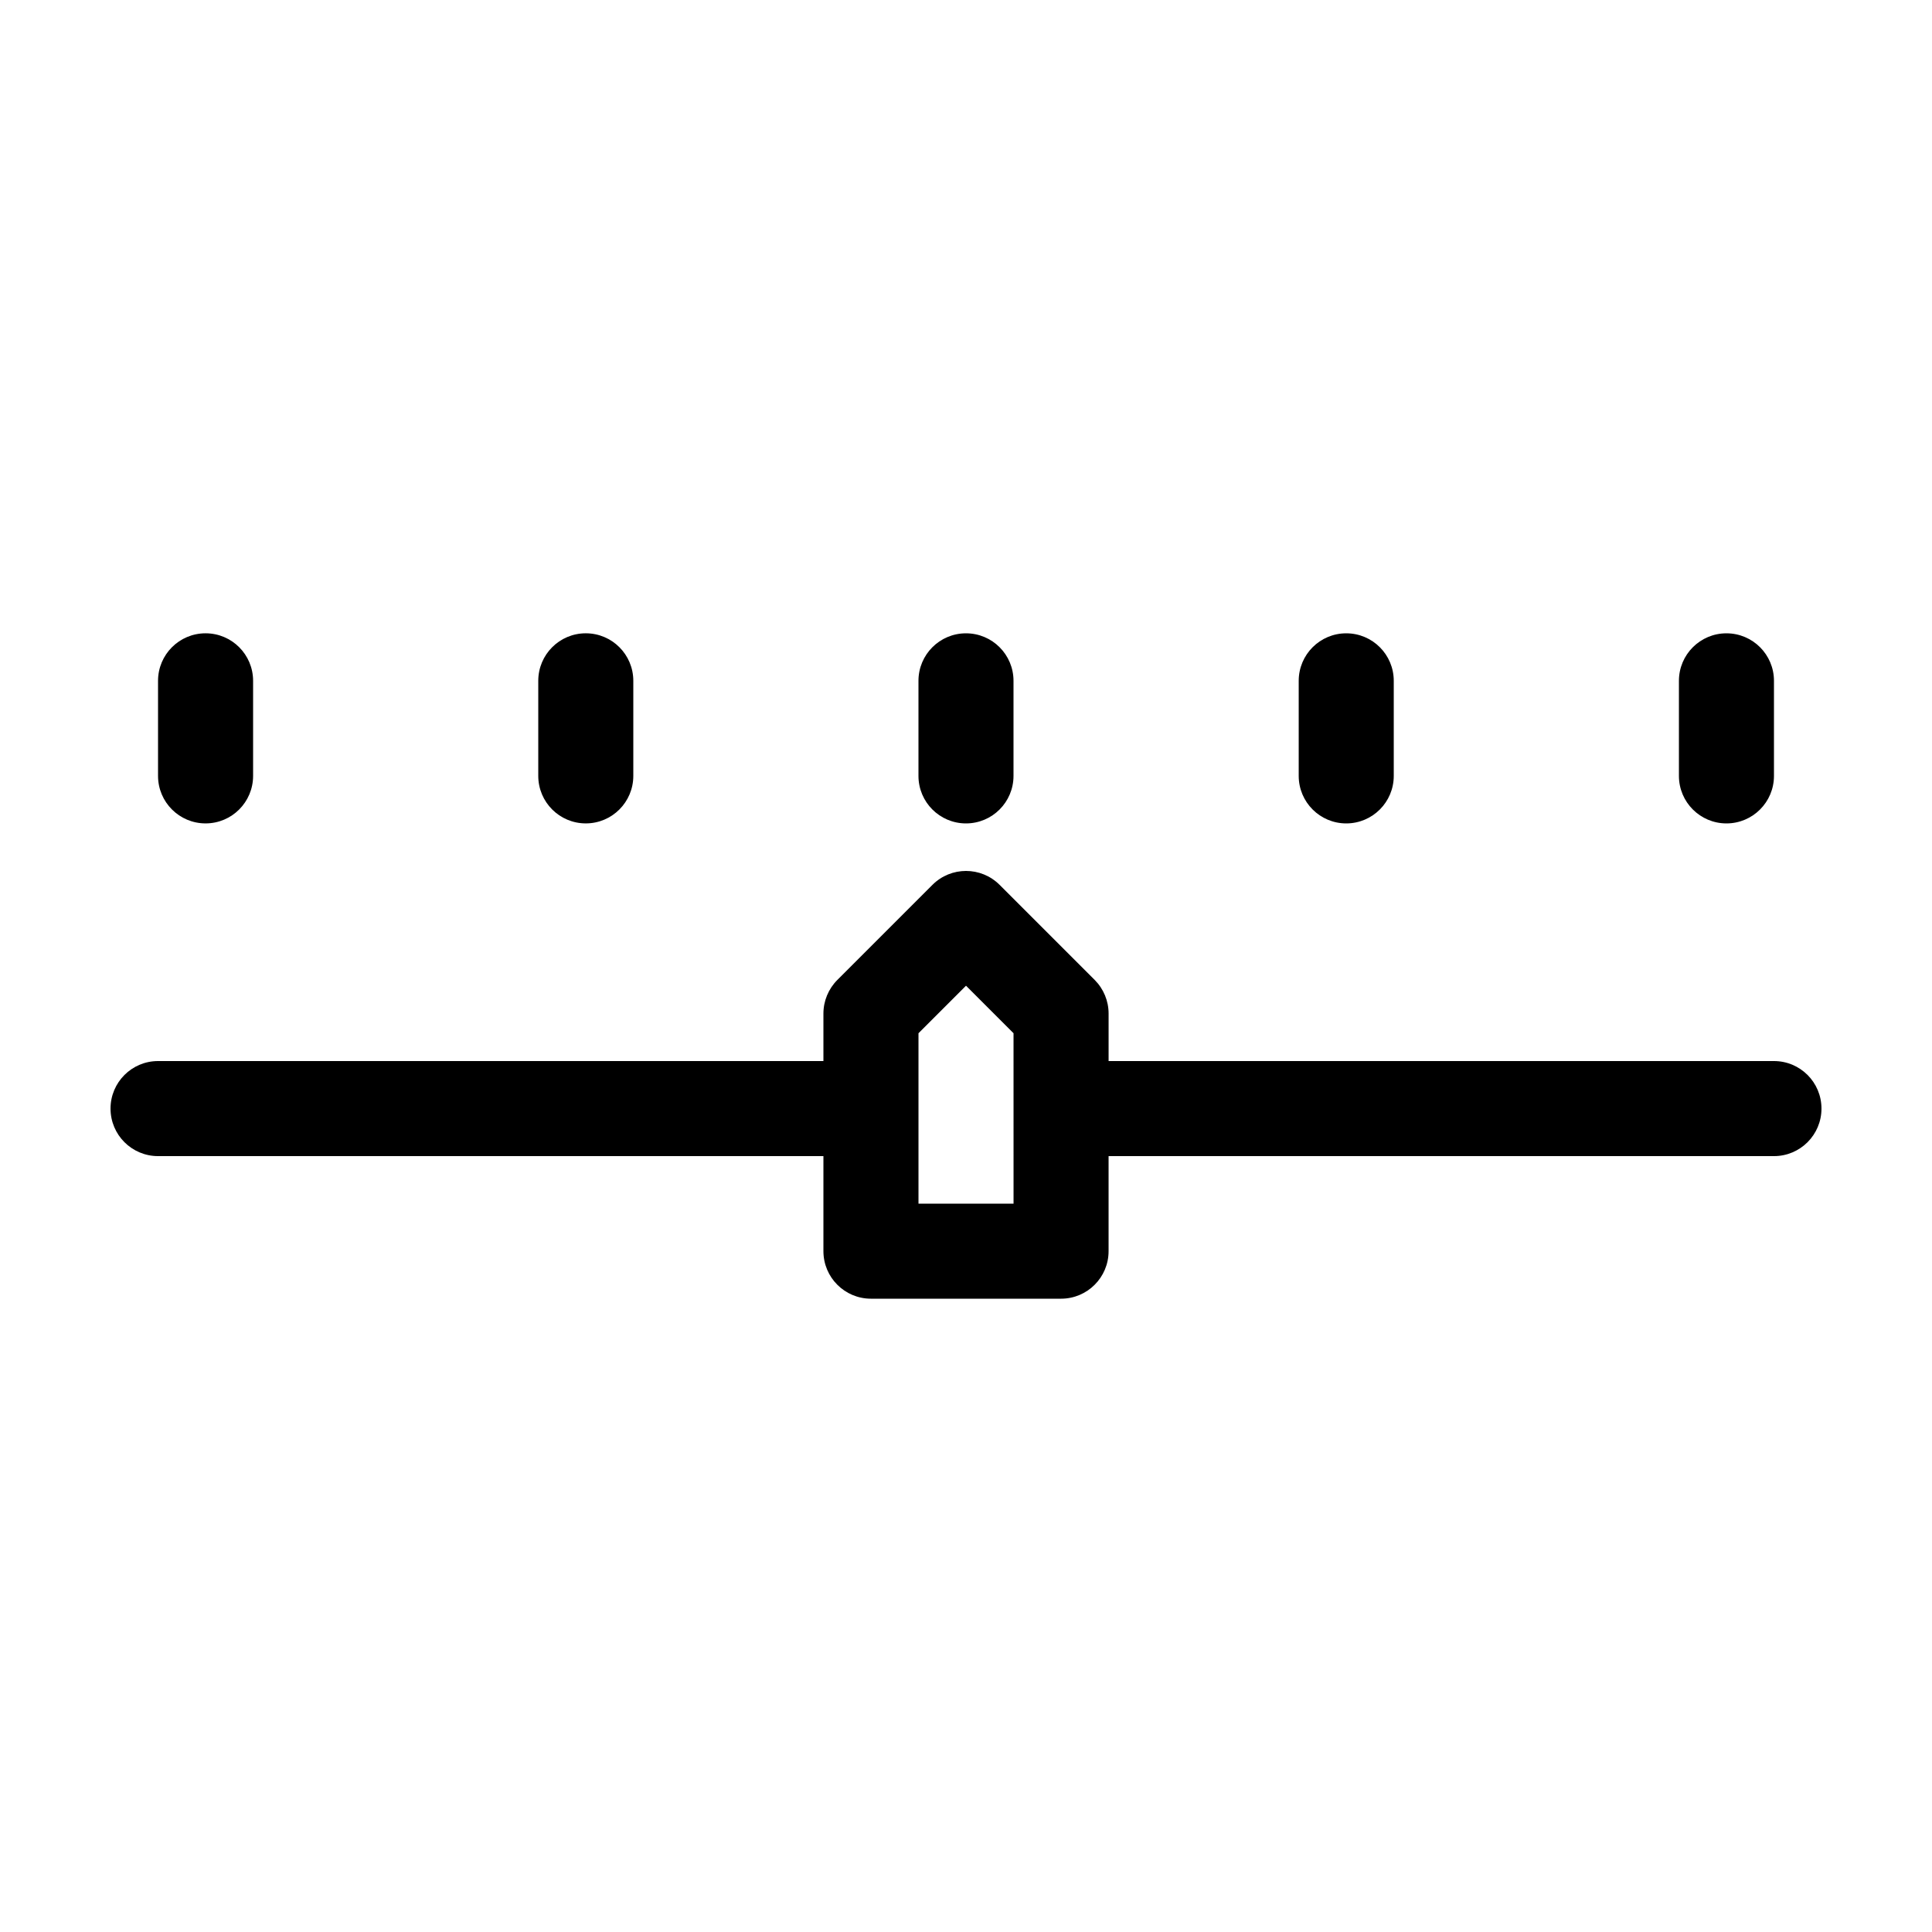 <?xml version="1.0" encoding="UTF-8"?>
<!-- Uploaded to: ICON Repo, www.svgrepo.com, Generator: ICON Repo Mixer Tools -->
<svg fill="#000000" width="800px" height="800px" version="1.1" viewBox="144 144 512 512" xmlns="http://www.w3.org/2000/svg">
 <g>
  <path d="m614.12 425.19h-176.33v-12.594c0-3.34-1.328-6.543-3.688-8.906l-25.191-25.191c-4.922-4.922-12.891-4.922-17.809 0l-25.191 25.191c-2.363 2.363-3.695 5.566-3.695 8.906v12.594h-176.33c-6.957 0-12.594 5.641-12.594 12.598 0 6.957 5.637 12.594 12.594 12.594h176.33v25.191c0 6.957 5.637 12.594 12.594 12.594h50.383c6.957 0 12.594-5.637 12.594-12.594v-25.191h176.33c6.957 0 12.594-5.637 12.594-12.594 0.004-6.957-5.633-12.598-12.59-12.598zm-201.52 37.789h-25.191v-45.16l12.594-12.594 12.594 12.594z"/>
  <path d="m198.48 362.21c6.957 0 12.594-5.637 12.594-12.594v-25.191c0-6.957-5.637-12.594-12.594-12.594-6.961 0-12.598 5.637-12.598 12.594v25.191c0 6.957 5.637 12.594 12.598 12.594z"/>
  <path d="m299.24 311.83c-6.957 0-12.594 5.637-12.594 12.594v25.191c0 6.957 5.637 12.594 12.594 12.594s12.594-5.637 12.594-12.594v-25.191c0-6.957-5.637-12.594-12.594-12.594z"/>
  <path d="m412.59 349.62v-25.191c0-6.957-5.637-12.594-12.594-12.594s-12.594 5.637-12.594 12.594v25.191c0 6.957 5.637 12.594 12.594 12.594s12.594-5.637 12.594-12.594z"/>
  <path d="m513.36 349.62v-25.191c0-6.957-5.637-12.594-12.594-12.594s-12.594 5.637-12.594 12.594v25.191c0 6.957 5.637 12.594 12.594 12.594s12.594-5.637 12.594-12.594z"/>
  <path d="m614.12 349.62v-25.191c0-6.957-5.637-12.594-12.594-12.594-6.957 0-12.594 5.637-12.594 12.594v25.191c0 6.957 5.637 12.594 12.594 12.594 6.957 0 12.594-5.637 12.594-12.594z"/>
 </g>
</svg>